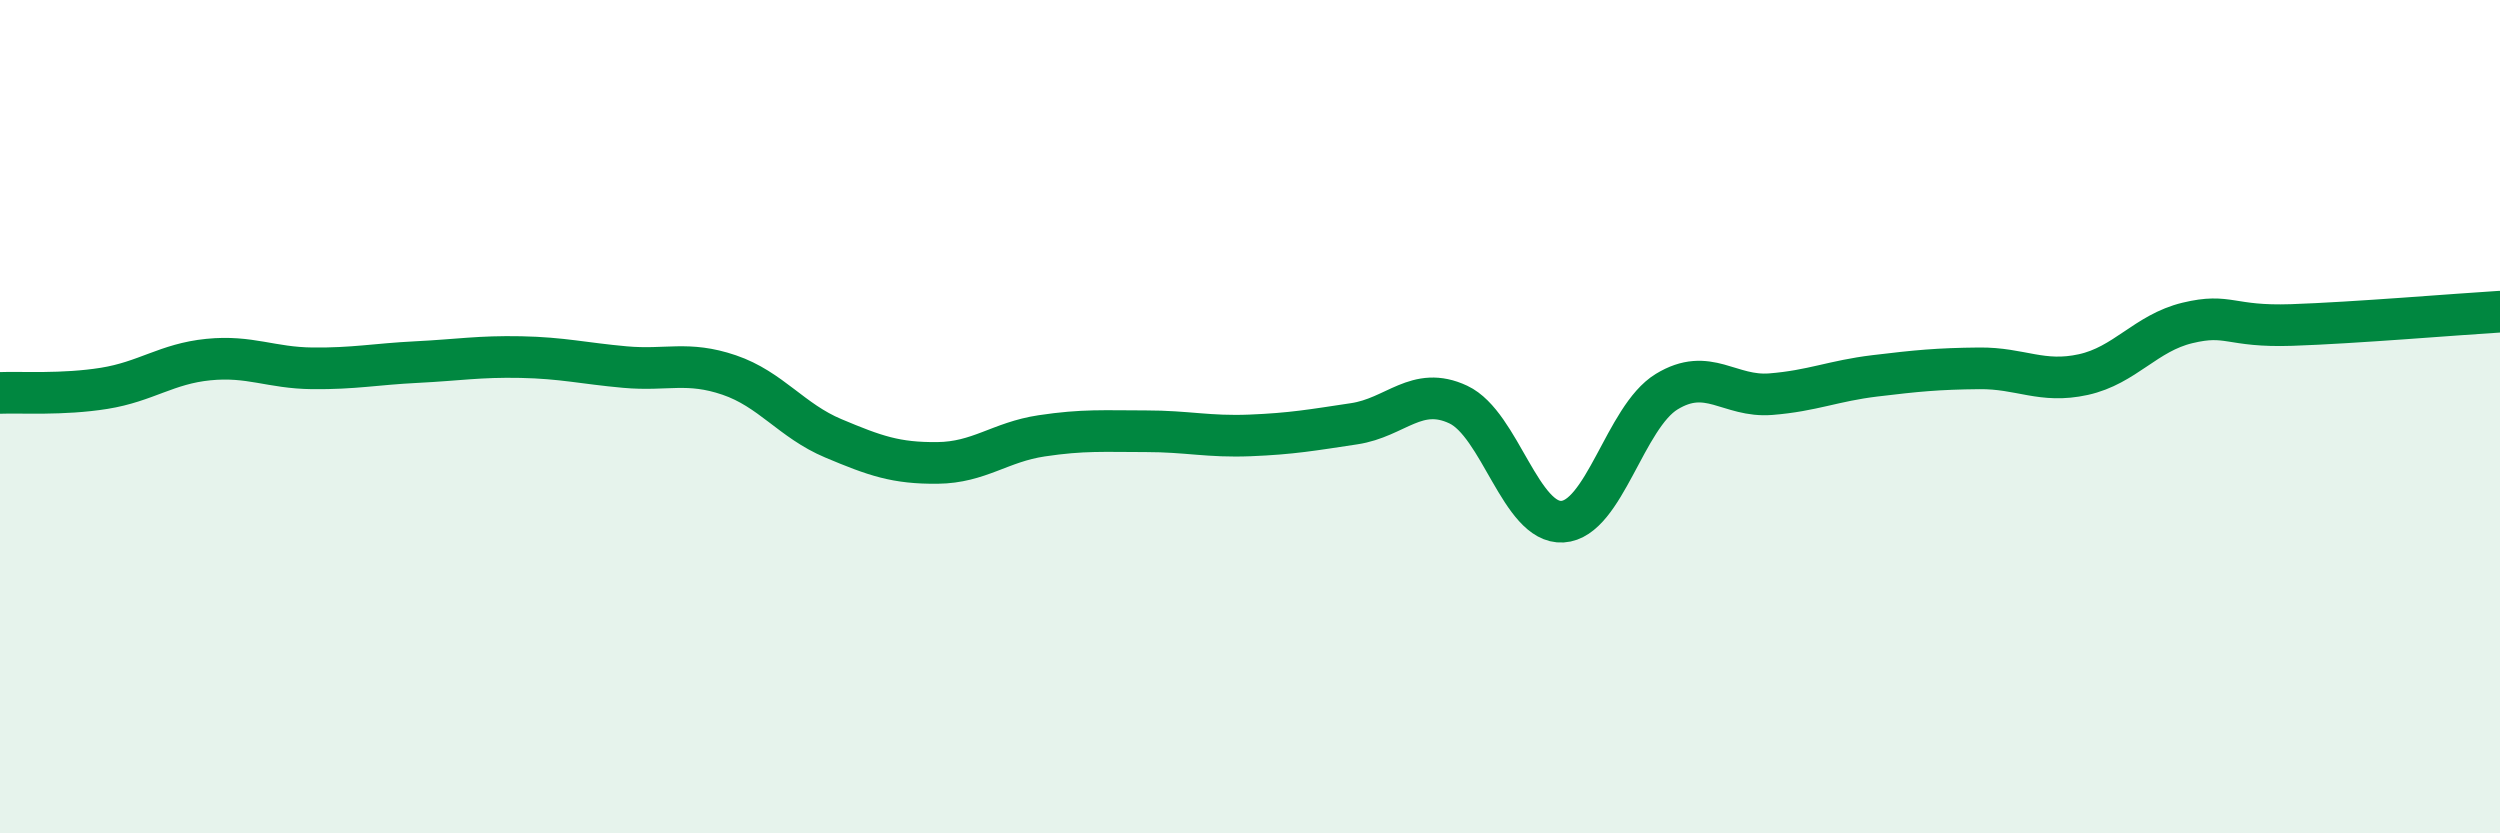 
    <svg width="60" height="20" viewBox="0 0 60 20" xmlns="http://www.w3.org/2000/svg">
      <path
        d="M 0,9.43 C 0.5,9.41 1.5,9.48 2.5,9.32 C 3.5,9.16 4,8.73 5,8.63 C 6,8.53 6.5,8.83 7.5,8.84 C 8.5,8.85 9,8.74 10,8.69 C 11,8.64 11.5,8.55 12.5,8.57 C 13.5,8.59 14,8.72 15,8.81 C 16,8.9 16.5,8.66 17.5,9 C 18.5,9.34 19,10.1 20,10.52 C 21,10.94 21.5,11.12 22.5,11.11 C 23.5,11.1 24,10.61 25,10.46 C 26,10.31 26.5,10.35 27.5,10.35 C 28.5,10.35 29,10.49 30,10.45 C 31,10.41 31.5,10.32 32.5,10.17 C 33.5,10.02 34,9.24 35,9.71 C 36,10.18 36.5,12.58 37.5,12.52 C 38.5,12.46 39,10.01 40,9.4 C 41,8.79 41.5,9.54 42.5,9.46 C 43.5,9.38 44,9.14 45,9.02 C 46,8.9 46.5,8.85 47.5,8.84 C 48.5,8.83 49,9.21 50,8.99 C 51,8.77 51.5,7.99 52.5,7.75 C 53.5,7.51 53.5,7.85 55,7.8 C 56.5,7.75 59,7.54 60,7.48L60 20L0 20Z"
        fill="#008740"
        opacity="0.1"
        stroke-linecap="round"
        stroke-linejoin="round"
      />
      <path
        d="M 0,9.43 C 0.5,9.41 1.5,9.48 2.5,9.32 C 3.5,9.16 4,8.73 5,8.63 C 6,8.53 6.5,8.83 7.5,8.84 C 8.5,8.85 9,8.74 10,8.69 C 11,8.64 11.5,8.55 12.5,8.57 C 13.5,8.59 14,8.72 15,8.81 C 16,8.9 16.5,8.66 17.5,9 C 18.5,9.34 19,10.1 20,10.52 C 21,10.94 21.5,11.12 22.5,11.11 C 23.5,11.1 24,10.61 25,10.46 C 26,10.31 26.5,10.35 27.5,10.35 C 28.5,10.35 29,10.49 30,10.45 C 31,10.41 31.5,10.32 32.5,10.17 C 33.5,10.02 34,9.24 35,9.71 C 36,10.18 36.5,12.58 37.5,12.52 C 38.5,12.46 39,10.01 40,9.4 C 41,8.79 41.5,9.54 42.5,9.46 C 43.5,9.38 44,9.14 45,9.02 C 46,8.9 46.5,8.85 47.5,8.84 C 48.5,8.83 49,9.21 50,8.99 C 51,8.77 51.5,7.99 52.5,7.75 C 53.5,7.51 53.5,7.85 55,7.8 C 56.5,7.75 59,7.54 60,7.48"
        stroke="#008740"
        stroke-width="1"
        fill="none"
        stroke-linecap="round"
        stroke-linejoin="round"
      />
    </svg>
  